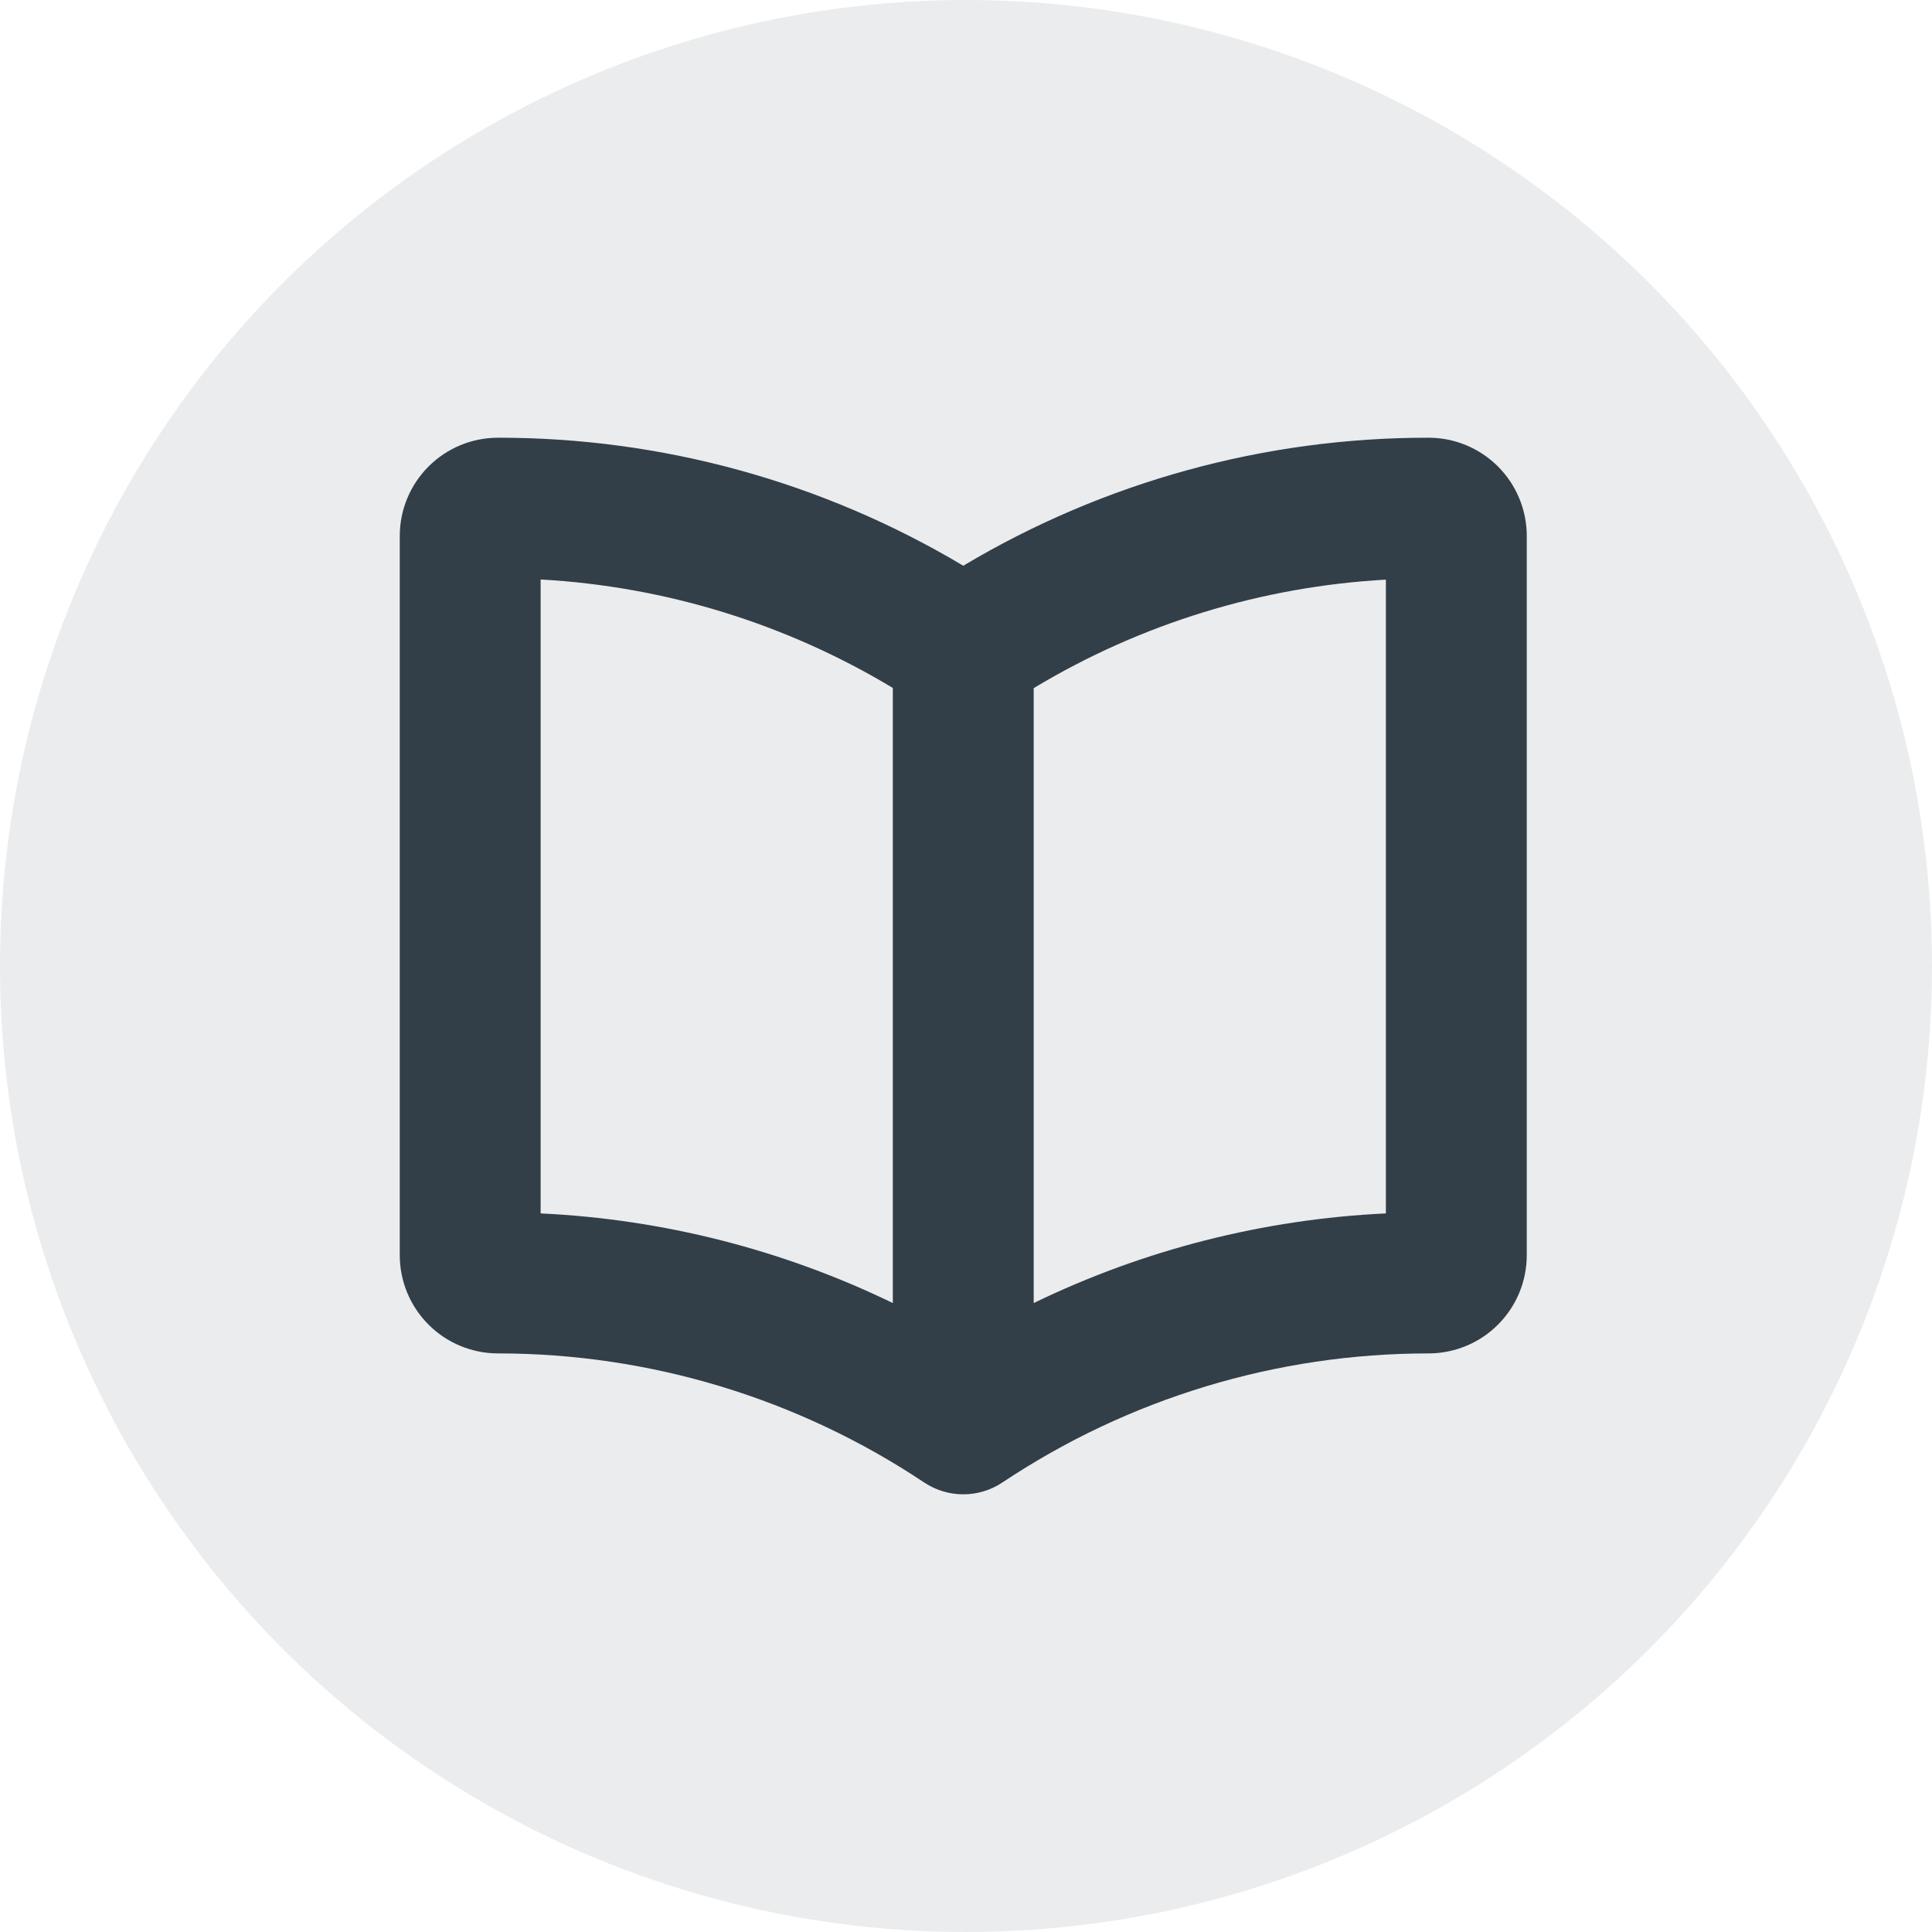 <?xml version="1.0" encoding="UTF-8"?>
<svg width="96px" height="96px" viewBox="0 0 96 96" version="1.1" xmlns="http://www.w3.org/2000/svg" xmlns:xlink="http://www.w3.org/1999/xlink">
    <title>Mag</title>
    <g id="V2_Feb23_Additions_V2" stroke="none" stroke-width="1" fill="none" fill-rule="evenodd">
        <g id="V2_Feb23_Additions_02_Resourceshub_A" transform="translate(-1038, -2240)" fill="#323E48">
            <g id="Block/Paragraph" transform="translate(0, 96)">
                <g id="Ref" transform="translate(705, 1759)">
                    <g id="Mag" transform="translate(333, 385)">
                        <circle id="Oval" fill-opacity="0.1" cx="48" cy="48" r="48"></circle>
                        <g id="Brand/Icon/Speed" transform="translate(19.864, 21.75)" fill-rule="nonzero">
                            <g id="noun-magazines-4520442" transform="translate(0, 0)">
                                <path d="M51.118,2.33540199e-05 C42.979,-0.008 34.989,2.19 28,6.361 C21.011,2.19 13.022,-0.008 4.883,2.33540199e-05 C3.587,2.33540199e-05 2.346,0.514 1.43,1.43 C0.514,2.346 0,3.587 0,4.883 L0,40.618 C0,41.913 0.514,43.155 1.43,44.07 C2.346,44.986 3.587,45.5 4.883,45.5 C12.419,45.5 19.787,47.732 26.058,51.914 C26.633,52.298 27.309,52.502 28,52.502 C28.691,52.502 29.368,52.298 29.943,51.914 C36.213,47.732 43.581,45.5 51.118,45.5 C52.413,45.5 53.655,44.986 54.57,44.07 C55.486,43.155 56,41.913 56,40.618 L56,4.883 C56,3.587 55.486,2.346 54.57,1.43 C53.655,0.514 52.413,2.33540199e-05 51.118,2.33540199e-05 L51.118,2.33540199e-05 Z M24.5,42.998 C19.028,40.345 13.075,38.83 7,38.544 L7,7.044 C13.185,7.387 19.193,9.238 24.5,12.434 L24.5,42.998 Z M49,38.544 C42.925,38.83 36.972,40.345 31.5,42.998 L31.5,12.443 C36.807,9.246 42.815,7.396 49,7.052 L49,38.544 Z" id="Shape"></path>
                            </g>
                        </g>
                    </g>
                </g>
            </g>
        </g>
    </g>
</svg>
